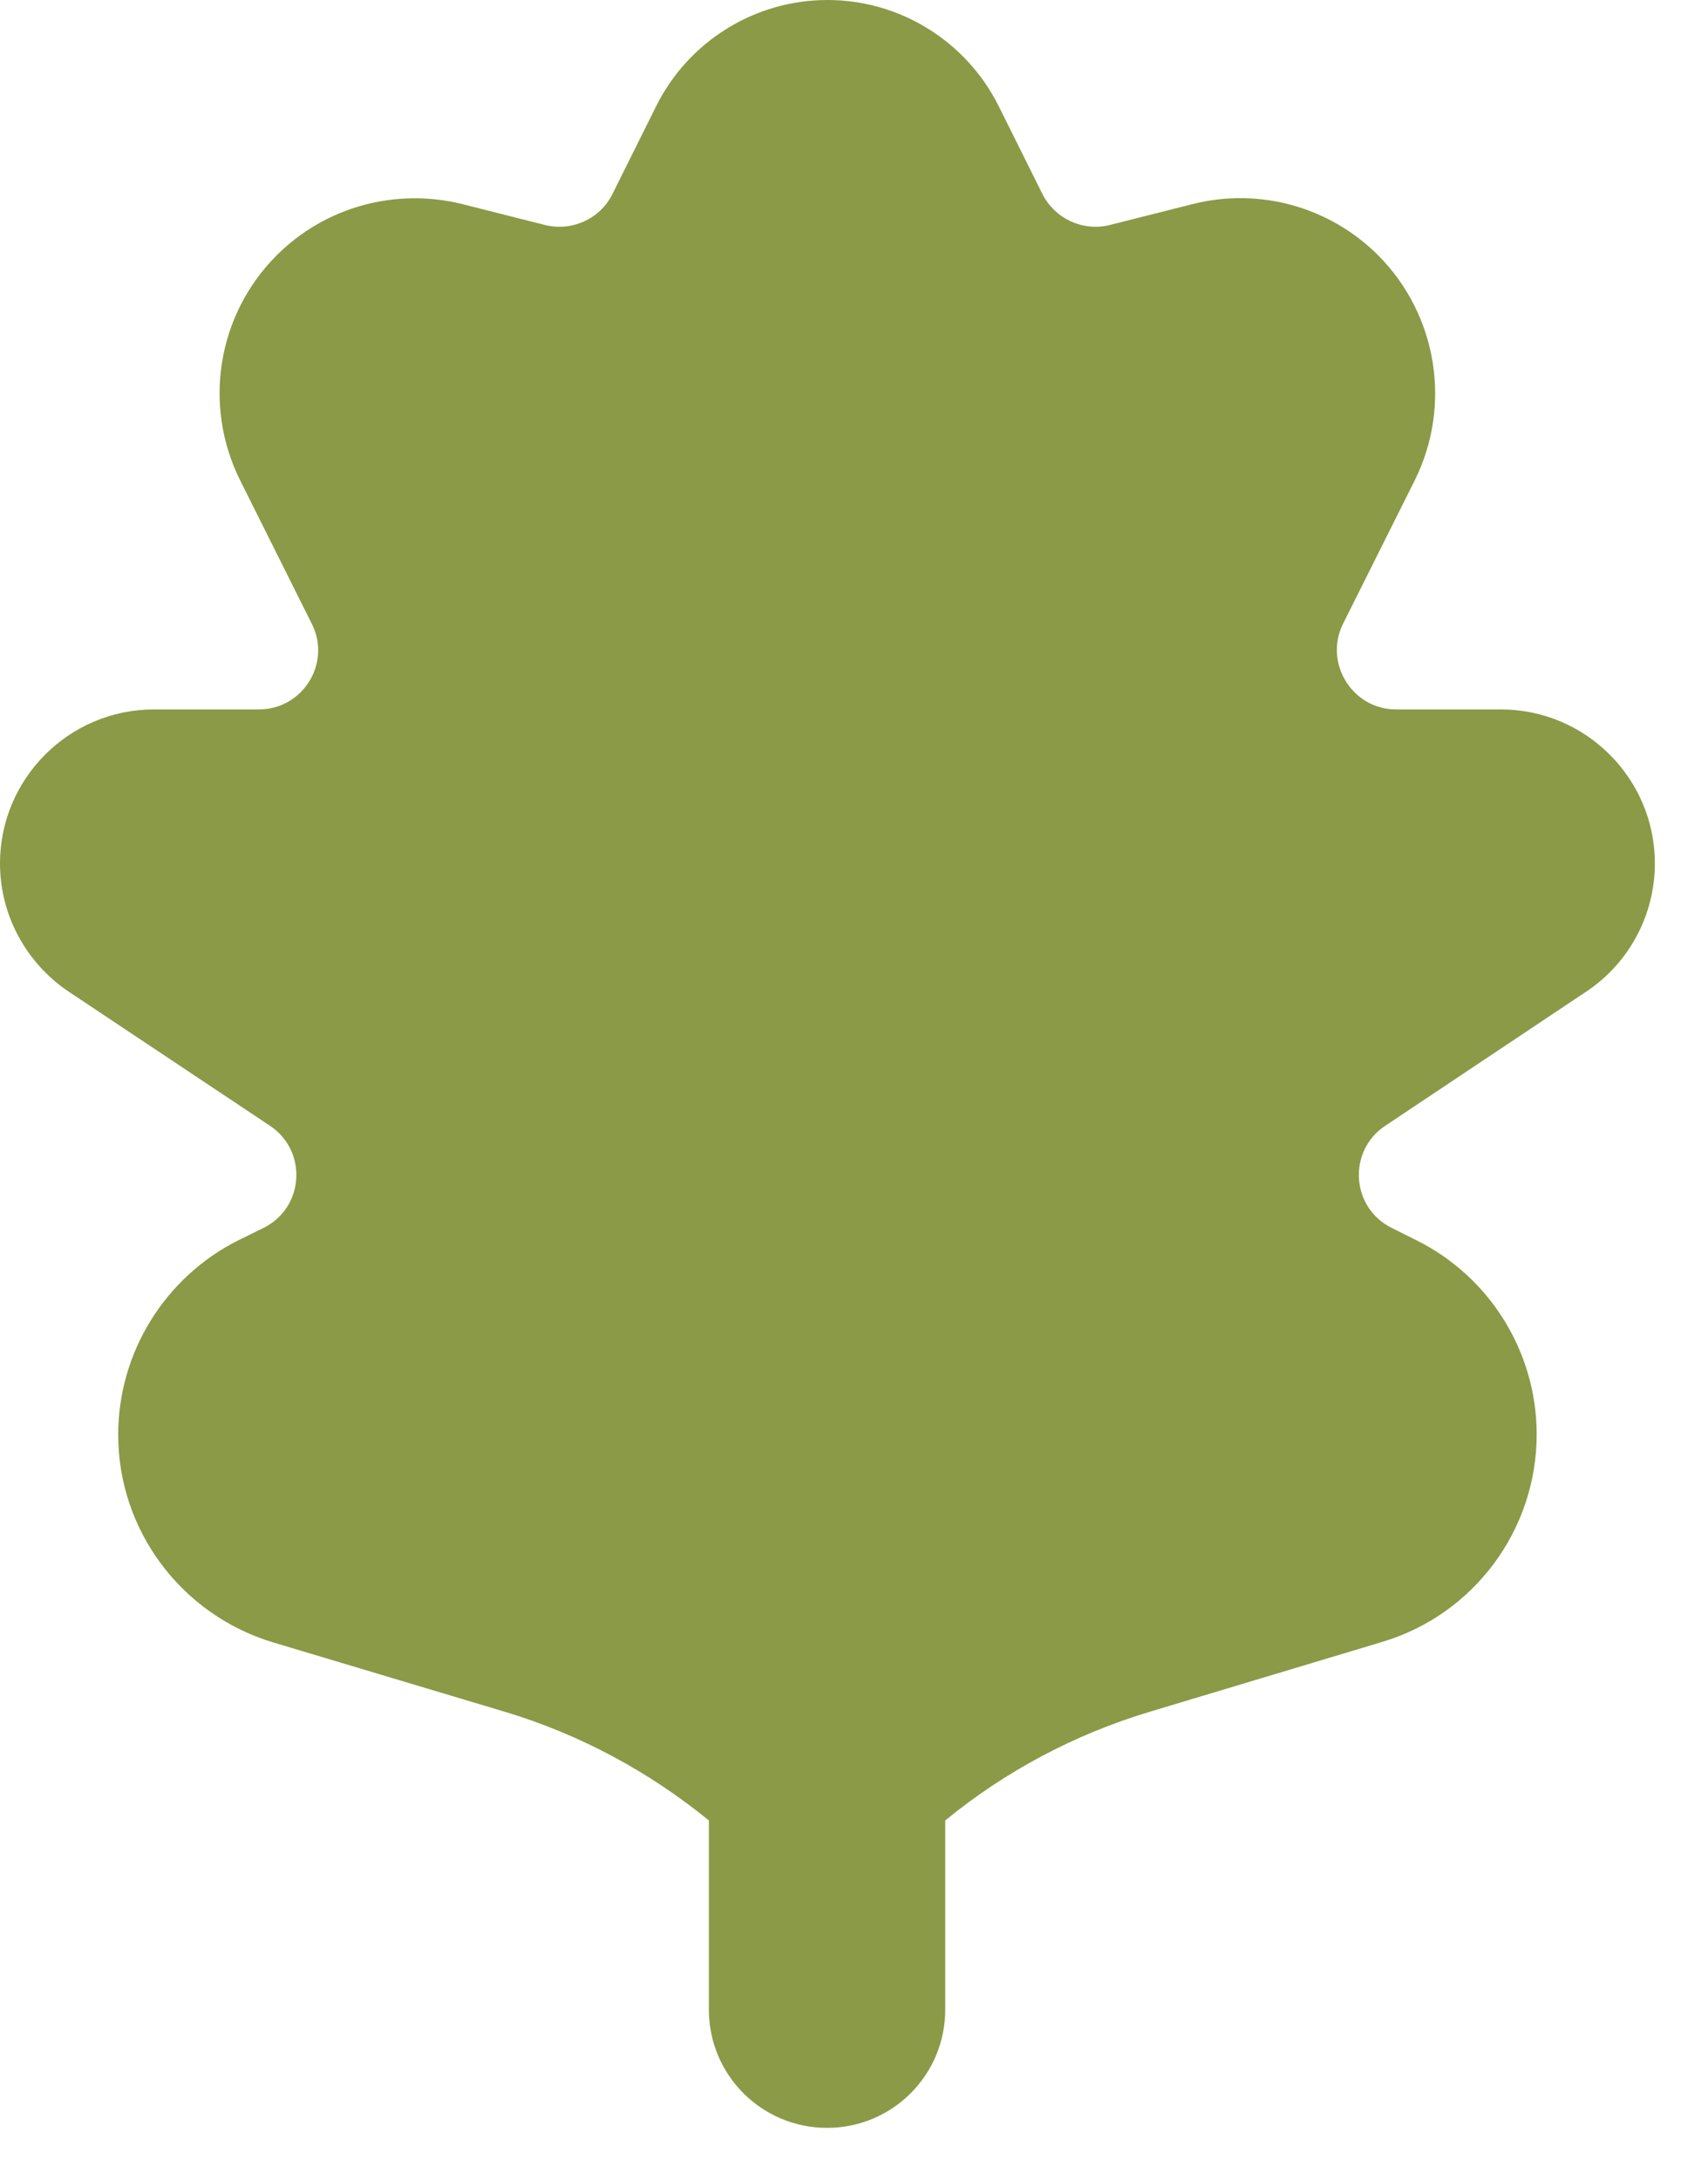 <?xml version="1.0" encoding="utf-8"?>
<svg xmlns="http://www.w3.org/2000/svg" fill="none" height="100%" overflow="visible" preserveAspectRatio="none" style="display: block;" viewBox="0 0 29 37" width="100%">
<path d="M14.049 0C15.278 0 16.401 0.696 16.953 1.794L17.699 3.293C17.912 3.713 18.383 3.932 18.84 3.82L20.258 3.462C21.387 3.18 22.578 3.512 23.4 4.334C24.404 5.344 24.654 6.88 24.021 8.153L22.804 10.587C22.472 11.252 22.961 12.042 23.701 12.042H25.482C26.925 12.042 28.098 13.215 28.098 14.657C28.098 15.529 27.659 16.351 26.931 16.833L23.519 19.11C22.879 19.537 22.936 20.496 23.626 20.841L24.052 21.054C25.3 21.675 26.091 22.955 26.091 24.347C26.091 25.971 25.024 27.408 23.463 27.872L19.518 29.057C18.245 29.44 17.066 30.067 16.049 30.901V34.112C16.049 35.222 15.153 36.119 14.043 36.119C12.932 36.119 12.036 35.222 12.036 34.112V30.901C11.02 30.073 9.847 29.44 8.574 29.057L4.635 27.878C3.079 27.408 2.007 25.978 2.007 24.353C2.007 22.961 2.797 21.681 4.045 21.054L4.478 20.841C5.168 20.496 5.224 19.537 4.585 19.11L1.167 16.833C0.439 16.344 0 15.529 0 14.657C0 13.215 1.173 12.042 2.615 12.042H4.397C5.143 12.042 5.632 11.252 5.293 10.587L4.077 8.153C3.443 6.88 3.688 5.344 4.698 4.334C5.519 3.512 6.711 3.186 7.84 3.462L9.257 3.82C9.715 3.932 10.192 3.713 10.399 3.293L11.145 1.794C11.697 0.696 12.819 0 14.049 0Z" fill="#8A9A47" id="Primary"/>
</svg>
